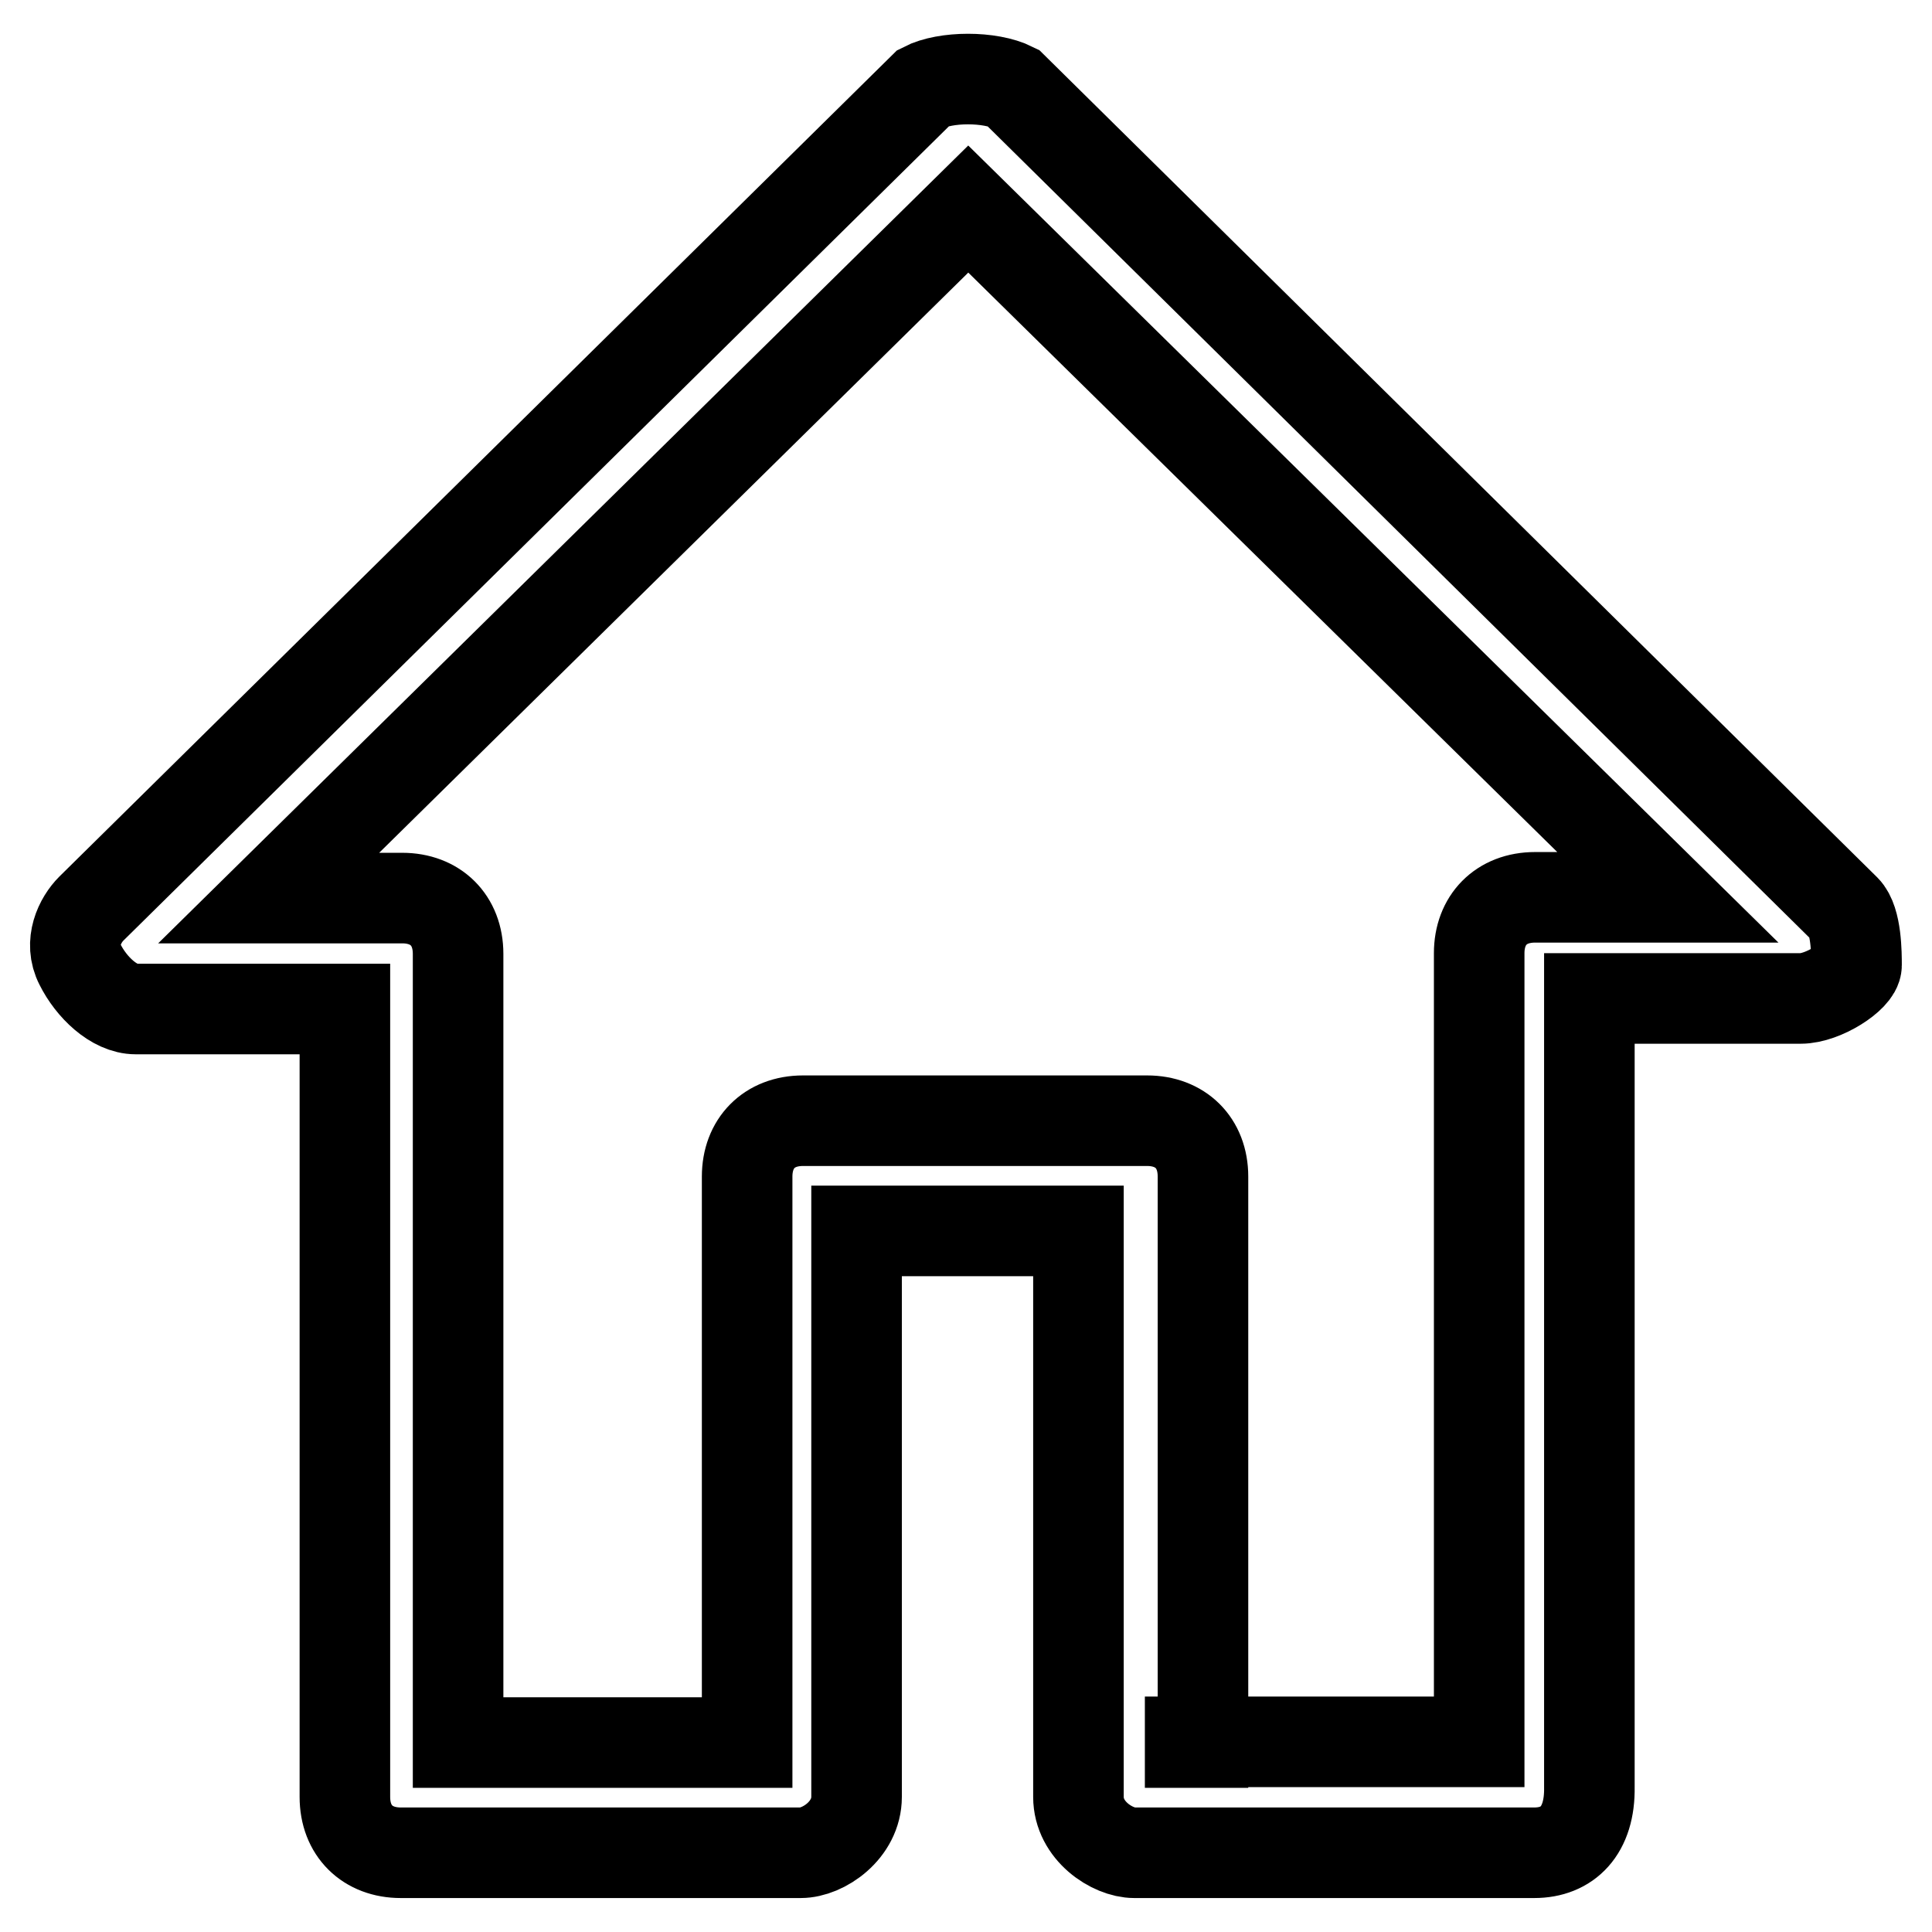 <?xml version="1.0" encoding="utf-8"?>
<!-- Svg Vector Icons : http://www.onlinewebfonts.com/icon -->
<!DOCTYPE svg PUBLIC "-//W3C//DTD SVG 1.1//EN" "http://www.w3.org/Graphics/SVG/1.1/DTD/svg11.dtd">
<svg version="1.1" xmlns="http://www.w3.org/2000/svg" xmlns:xlink="http://www.w3.org/1999/xlink" x="0px" y="0px" viewBox="0 0 256 256" enable-background="new 0 0 256 256" xml:space="preserve">
<g> <path stroke-width="12" fill-opacity="0" stroke="#000000"  d="M203.3,245.5h-53c-2.9,0-7.4-2.9-7.4-7.4v-75h-29.4v75c0,4.4-4.4,7.4-7.4,7.4h-53c-4.4,0-7.4-2.9-7.4-7.4 V133.7H18c-2.9,0-5.9-2.9-7.4-5.9c-1.5-2.9,0-5.9,1.5-7.4L122.4,11.6c2.9-1.5,8.8-1.5,11.8,0l110.3,108.9c1.5,1.5,1.5,5.9,1.5,7.4 c0,1.5-4.4,4.4-7.4,4.4h-28v104.5C210.7,242.6,207.7,245.5,203.3,245.5z M157.7,230.8H196V126.3c0-4.4,2.9-7.4,7.4-7.4H221 l-92.7-91.2L35.6,119h17.7c4.4,0,7.4,2.9,7.4,7.4v104.5h38.3v-75c0-4.4,2.9-7.4,7.4-7.4h45.6c4.4,0,7.4,2.9,7.4,7.4v75H157.7z"/></g>
</svg>